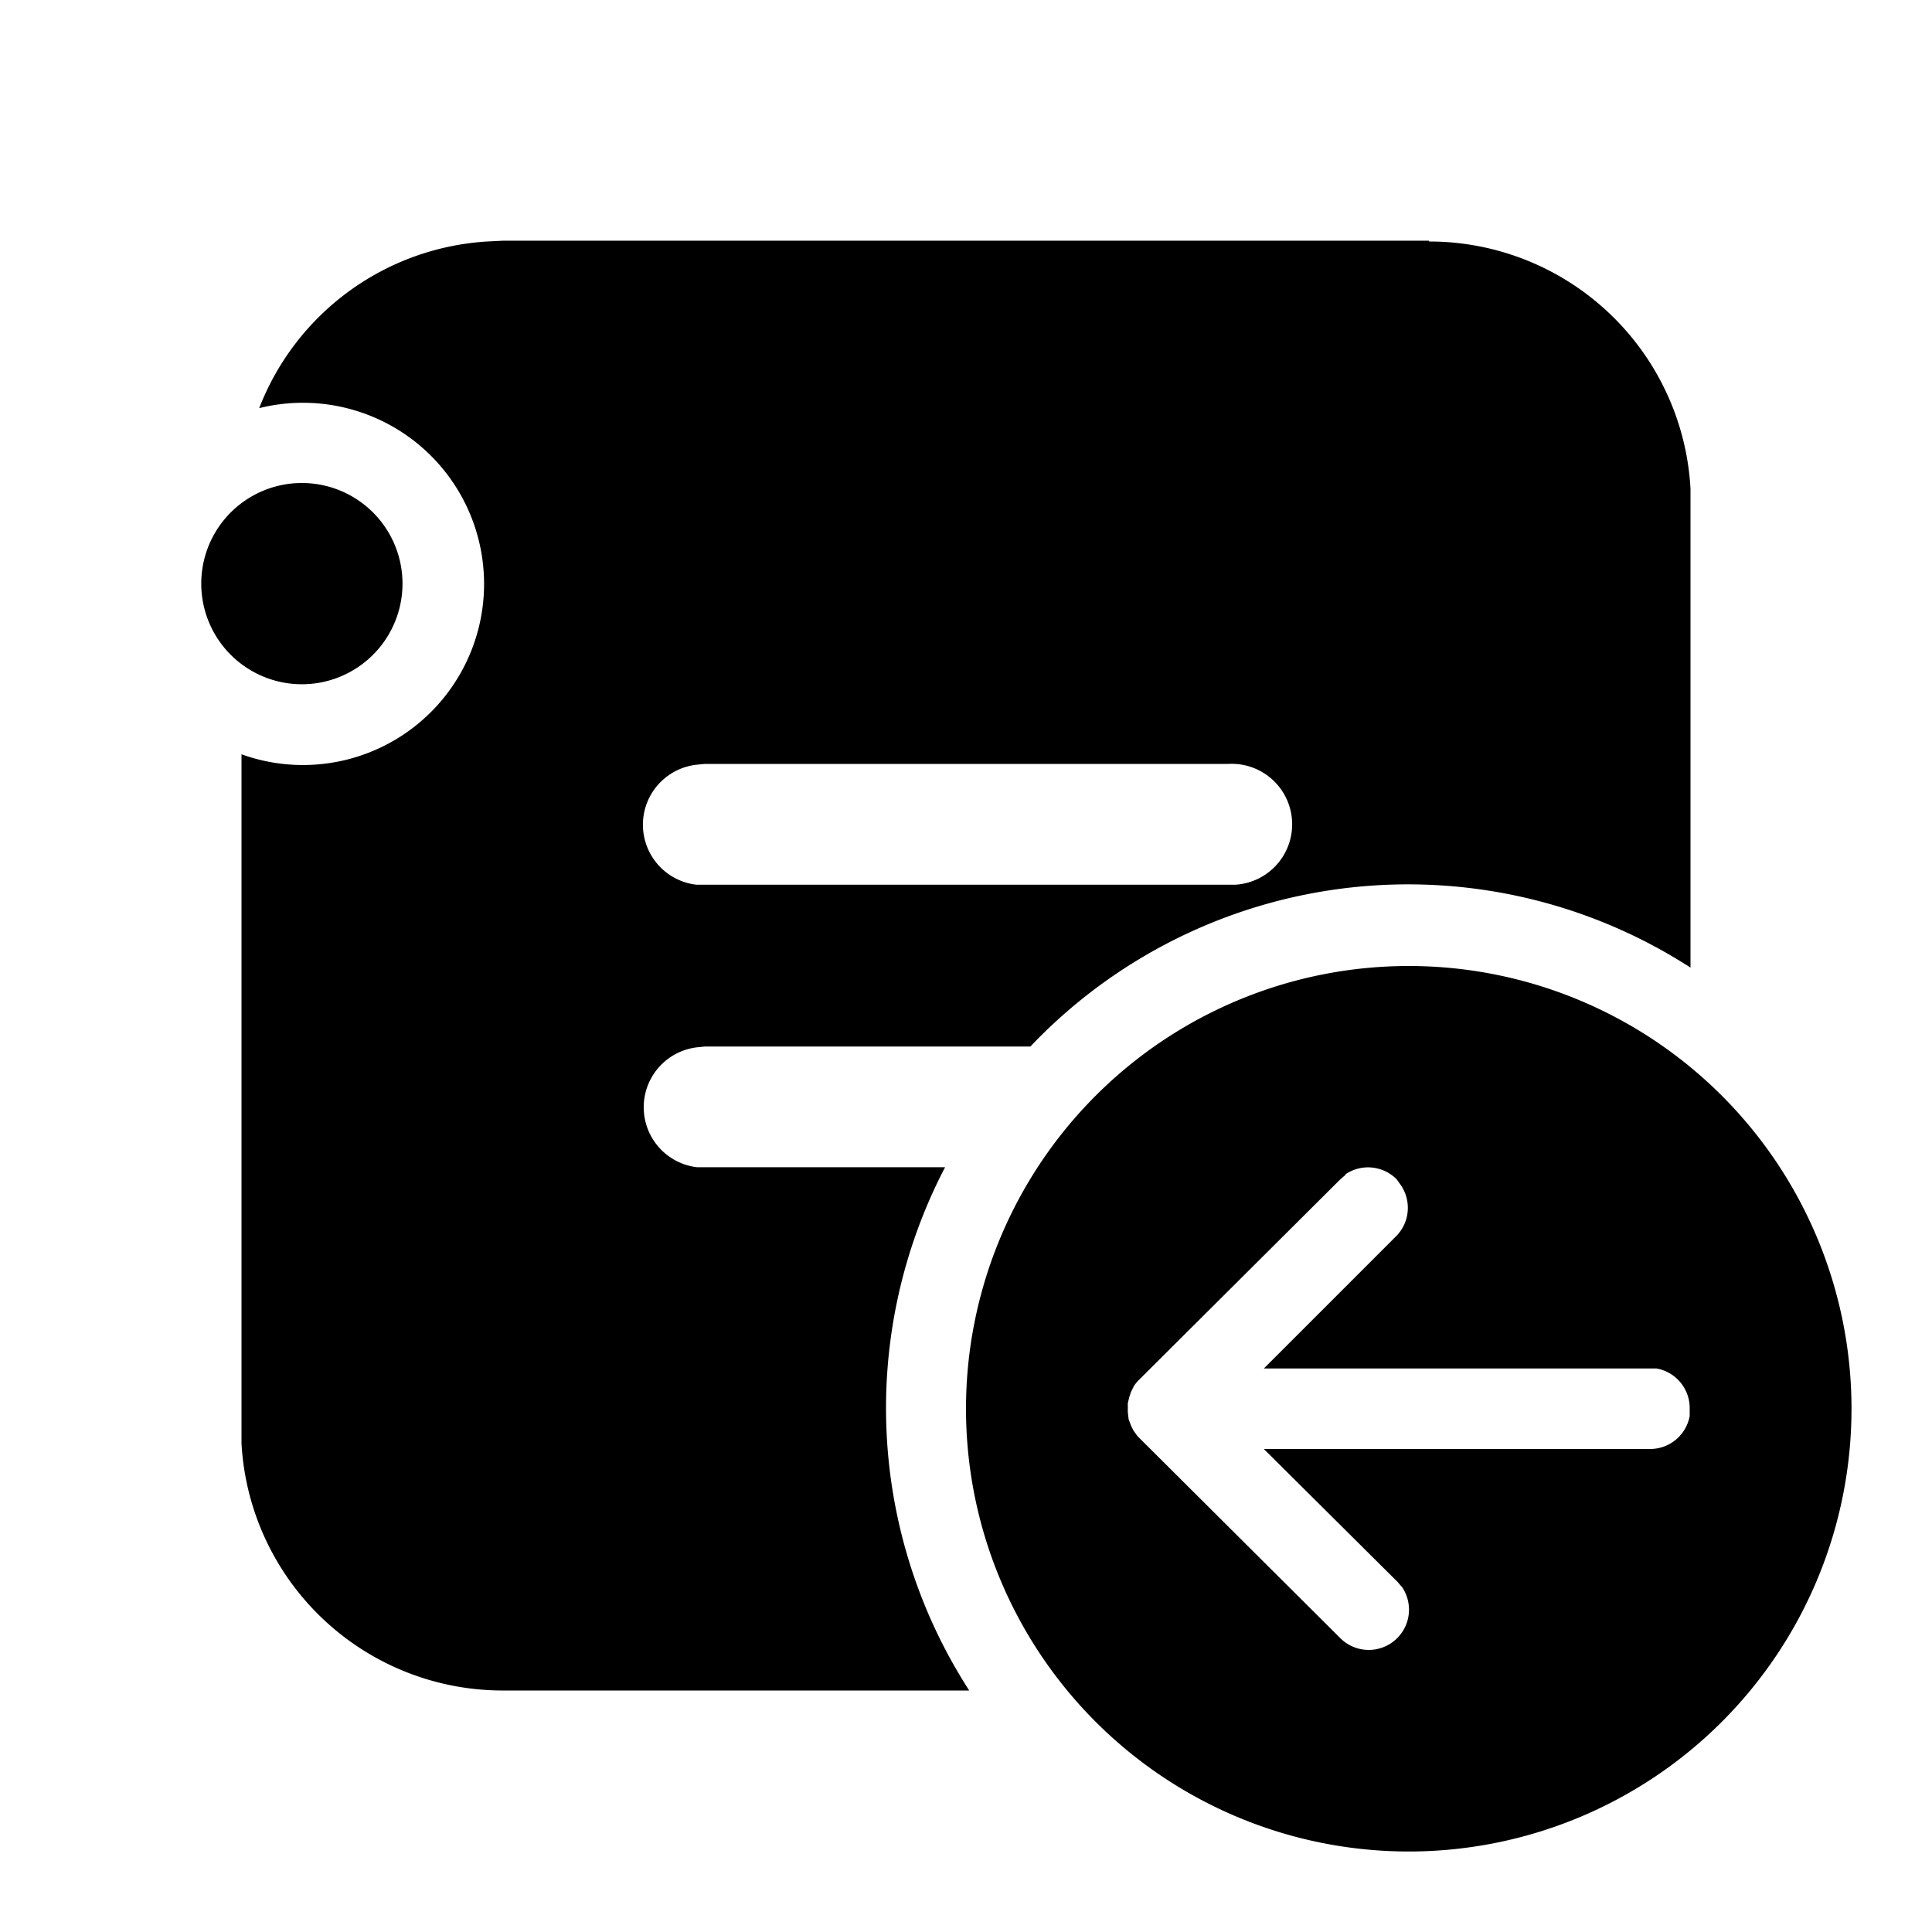 <svg width="24" height="24" viewBox="0 0 24 24" xmlns="http://www.w3.org/2000/svg"><path d="M17.5 12a5.5 5.5 0 1 1 0 11 5.5 5.5 0 0 1 0-11Zm.25-9A3.25 3.25 0 0 1 21 6.07V12.02a6.47 6.47 0 0 0-8.2.98H8.76l-.1.01a.75.75 0 0 0 0 1.49h3.08a6.47 6.47 0 0 0 .3 6.5H6.24a3.25 3.25 0 0 1-3.24-3.07L3 17.75V9.37a2.25 2.25 0 1 0 .22-4.3A3.25 3.25 0 0 1 6.05 3l.2-.01h11.5Zm-1.03 11.59-.07.06-2.52 2.51-.04.05-.04.08-.02.06-.02.08v.11l.01.09.03.08.03.06.05.07 2.52 2.51a.5.5 0 0 0 .77-.63l-.06-.07L15.7 18h4.79a.5.5 0 0 0 .5-.41v-.09a.5.5 0 0 0-.41-.5h-4.88l1.65-1.65a.5.5 0 0 0 .05-.63l-.05-.07a.5.5 0 0 0-.64-.06Zm-1.47-5.1h-6.5l-.1.01a.75.75 0 0 0 0 1.49H15.35a.75.75 0 0 0-.1-1.5ZM3.75 6a1.25 1.25 0 1 1 0 2.5 1.25 1.25 0 0 1 0-2.5Z"/></svg>